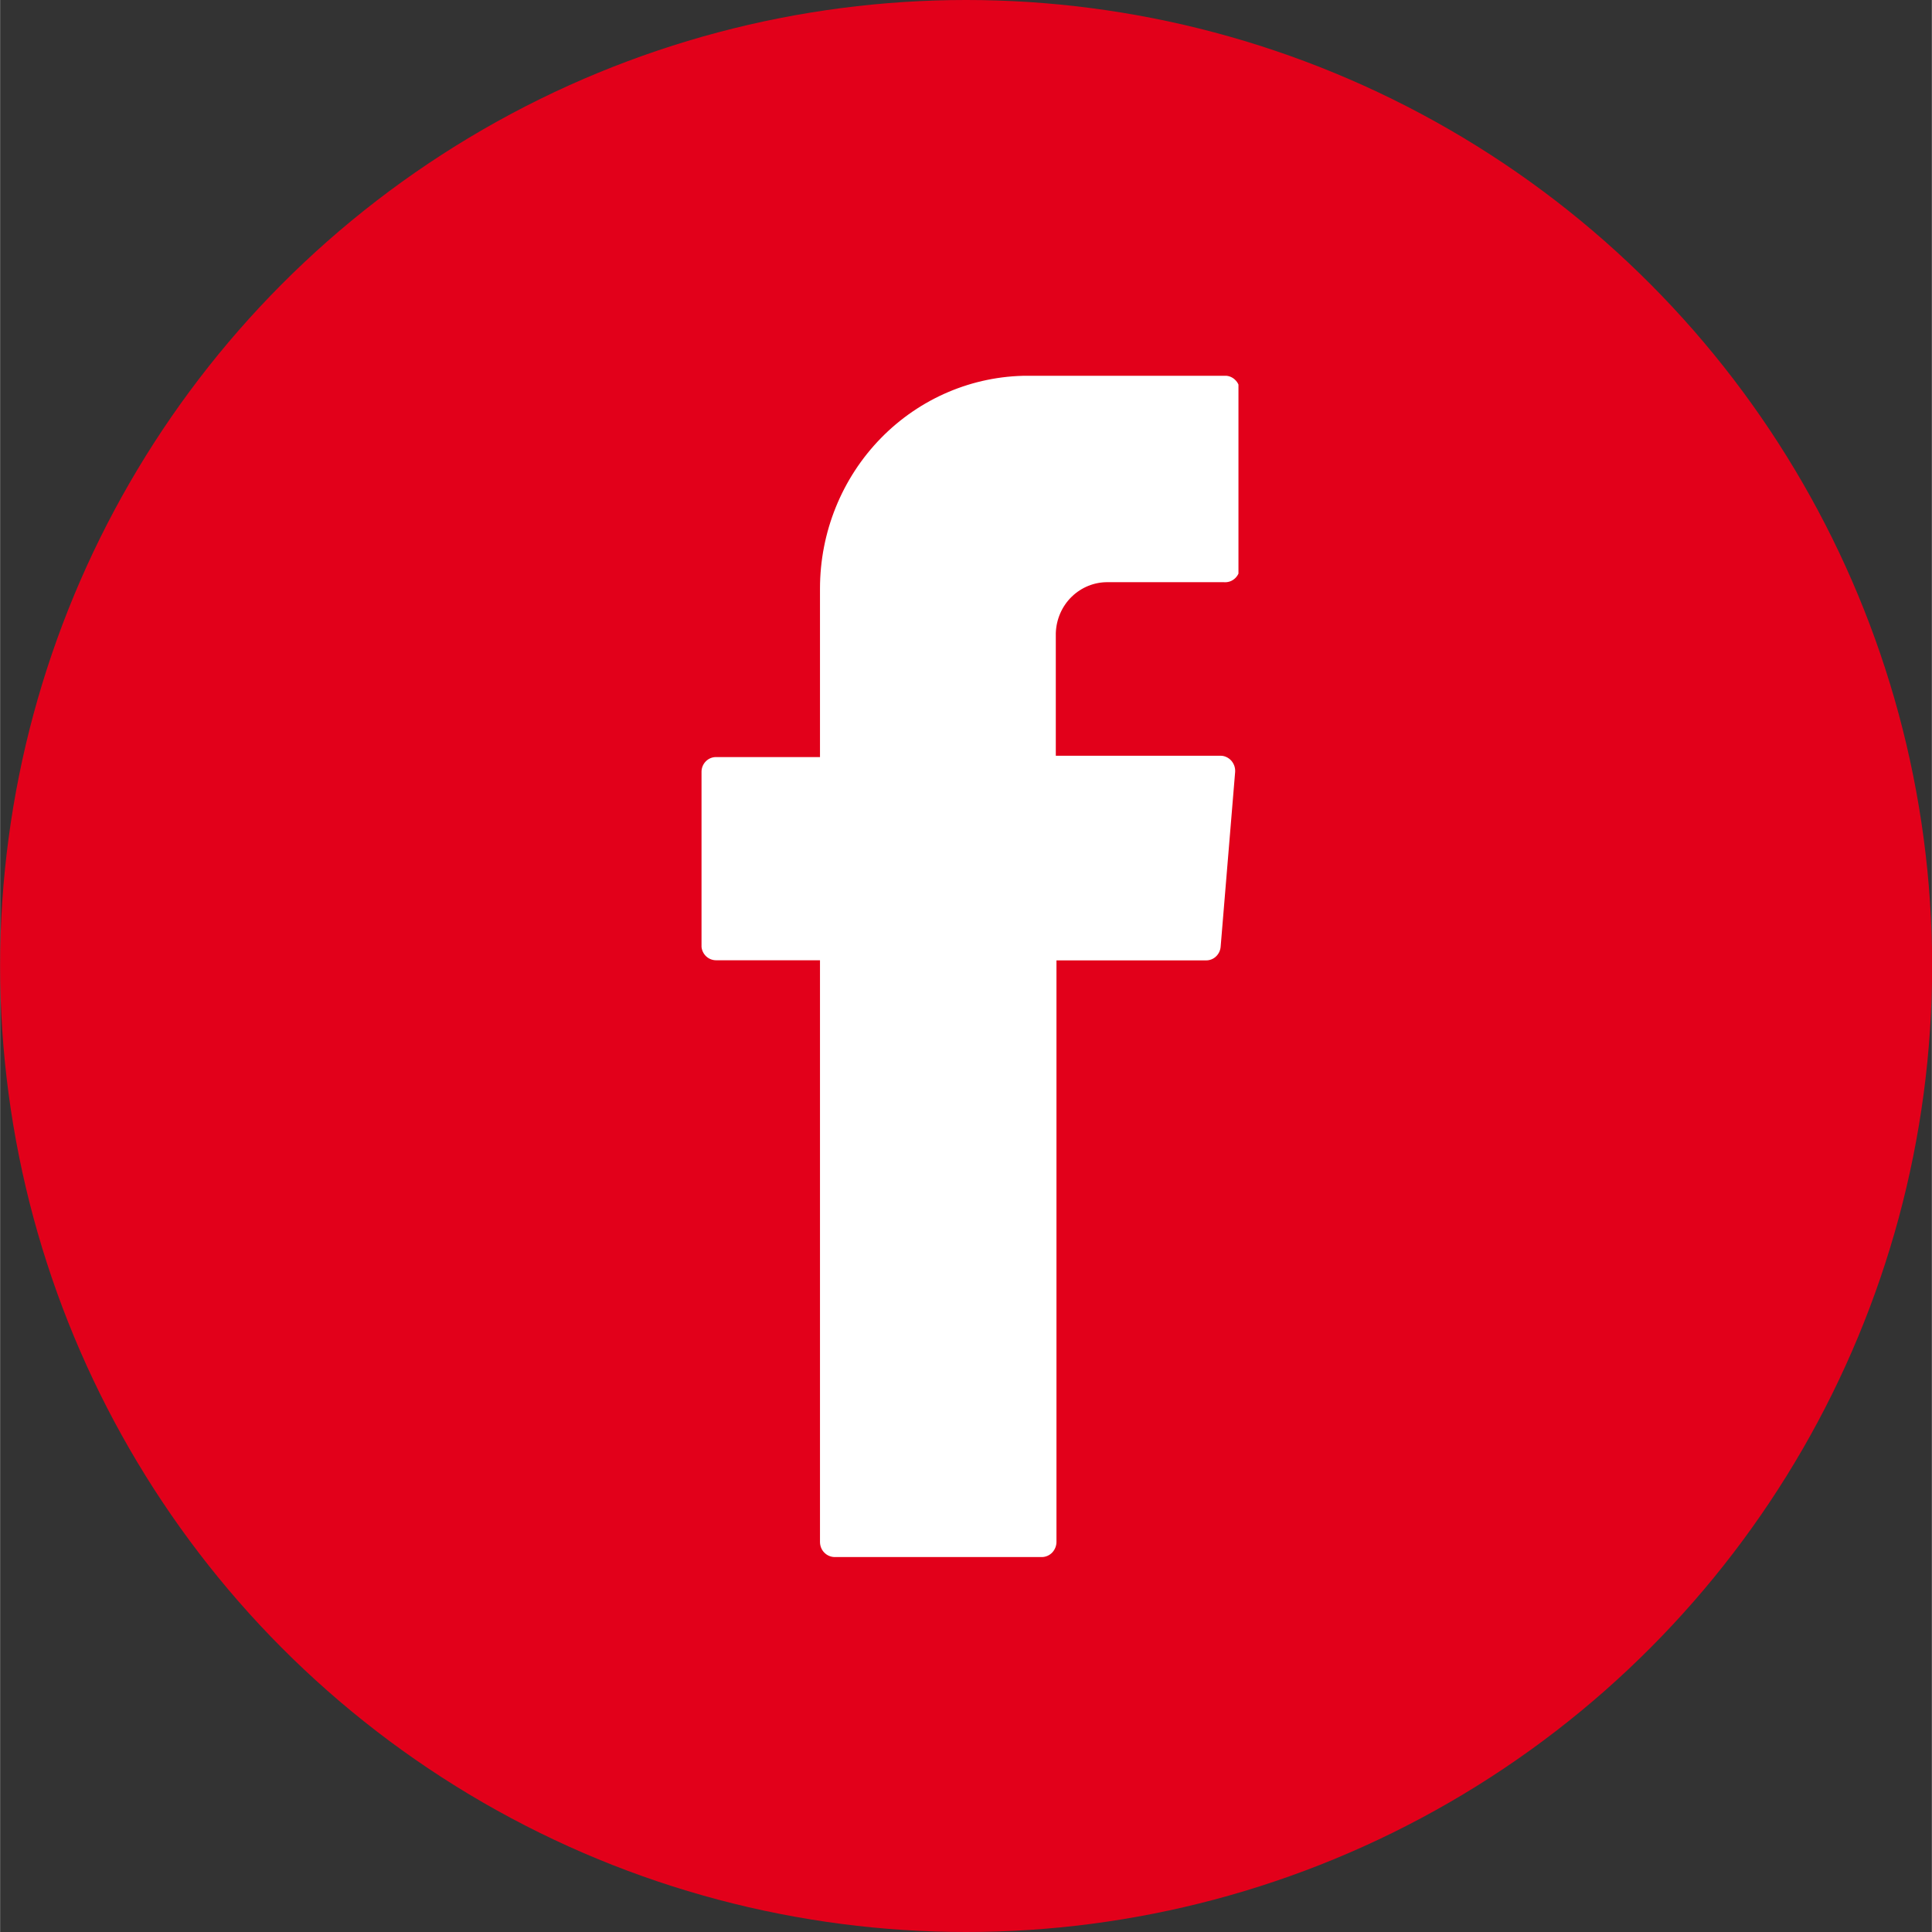 <?xml version="1.0" encoding="UTF-8" standalone="no"?> <svg xmlns:inkscape="http://www.inkscape.org/namespaces/inkscape" xmlns:sodipodi="http://sodipodi.sourceforge.net/DTD/sodipodi-0.dtd" xmlns="http://www.w3.org/2000/svg" xmlns:svg="http://www.w3.org/2000/svg" width="30" height="30" viewBox="0 0 7.937 7.938" version="1.1" id="svg873" inkscape:version="1.1.2 (0a00cf5339, 2022-02-04)" sodipodi:docname="facebook.svg"><rect x="0" y="0" width="7.937" height="7.938" fill="#333333" stroke="none"/><defs id="defs870"><clipPath id="clip0_380_354"><rect width="16.162" height="16.162" fill="#ffffff" transform="translate(7.162,6.465)" id="rect34" x="0" y="0"></rect></clipPath><clipPath id="clip1_380_354"><rect width="17.778" height="14.546" fill="#ffffff" transform="translate(53.445,7.273)" id="rect37" x="0" y="0"></rect></clipPath><clipPath id="clip2_380_354"><rect width="8.081" height="17.778" fill="#ffffff" transform="translate(105.384,5.656)" id="rect40" x="0" y="0"></rect></clipPath></defs><g inkscape:label="Calque 1" inkscape:groupmode="layer" id="layer1"><circle cx="3.969" cy="3.969" fill="#e2001a" id="circle18" style="stroke-width:0.273" r="3.969"></circle><g clip-path="url(#clip2_380_354)" id="g22" transform="matrix(0.273,0,0,0.273,-25.888,-7.8201294e-8)"><path fill-rule="evenodd" clip-rule="evenodd" d="m 107.167,14.615 v 8.591 c 0,0.059 0.022,0.117 0.063,0.159 0.041,0.043 0.096,0.067 0.154,0.069 h 3.124 c 0.059,-0.001 0.114,-0.026 0.155,-0.069 0.04,-0.043 0.063,-0.1 0.063,-0.159 v -8.752 h 2.253 c 0.055,10e-5 0.109,-0.021 0.149,-0.06 0.04,-0.038 0.065,-0.091 0.069,-0.147 l 0.218,-2.629 c 0.002,-0.031 -0.002,-0.062 -0.012,-0.091 -0.01,-0.029 -0.026,-0.056 -0.046,-0.079 -0.021,-0.023 -0.045,-0.041 -0.073,-0.054 -0.027,-0.013 -0.057,-0.02 -0.087,-0.02 h -2.481 V 9.528 c 0.007,-0.207 0.092,-0.404 0.239,-0.547 0.147,-0.143 0.343,-0.222 0.546,-0.219 h 1.741 c 0.033,0.003 0.066,-0.001 0.097,-0.012 0.031,-0.011 0.059,-0.03 0.082,-0.053 0.023,-0.024 0.041,-0.052 0.052,-0.084 0.011,-0.032 0.016,-0.065 0.012,-0.099 V 5.879 c 0,-0.031 -0.007,-0.062 -0.02,-0.091 -0.012,-0.028 -0.031,-0.054 -0.054,-0.075 -0.022,-0.021 -0.049,-0.037 -0.078,-0.047 -0.029,-0.01 -0.06,-0.013 -0.091,-0.011 h -2.946 c -0.831,0.001 -1.627,0.34 -2.213,0.94 -0.587,0.601 -0.916,1.415 -0.916,2.263 v 2.536 h -1.565 c -0.058,0 -0.113,0.023 -0.154,0.065 -0.041,0.042 -0.064,0.098 -0.064,0.157 v 2.634 c 0.005,0.055 0.031,0.107 0.071,0.144 0.04,0.037 0.093,0.058 0.147,0.058 h 1.565 z" fill="#ffffff" id="path20"></path></g></g></svg> 